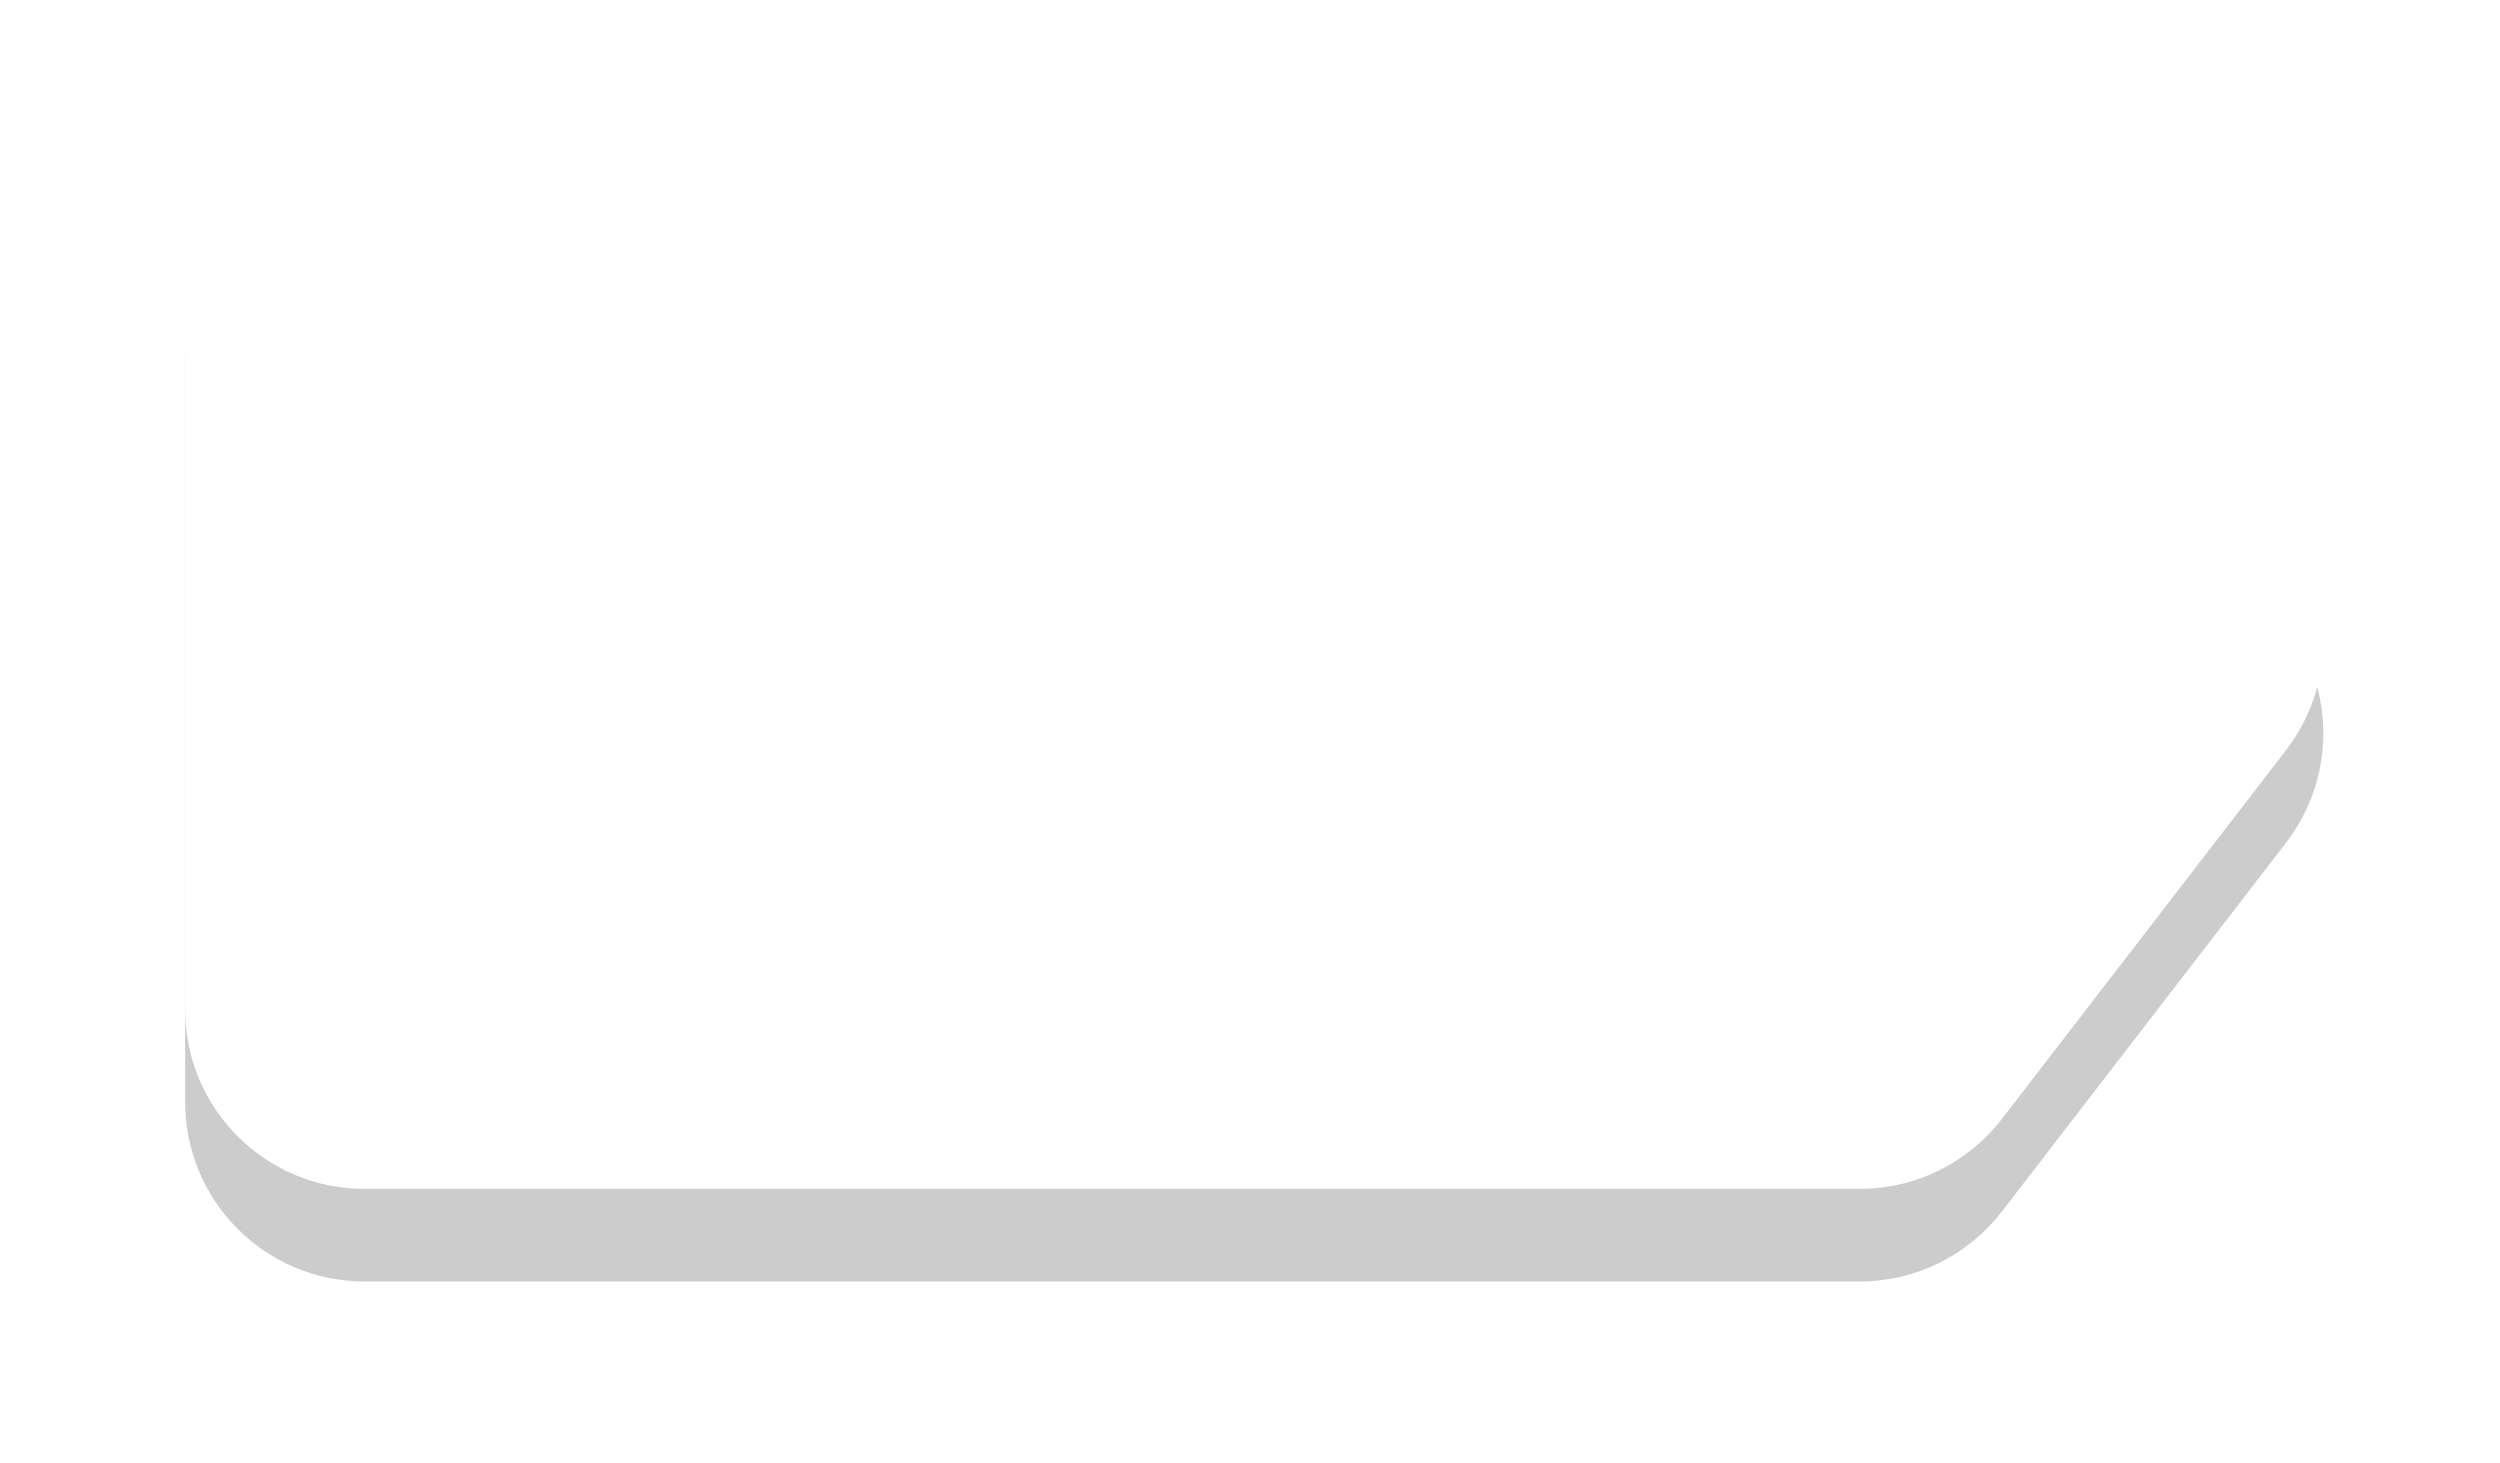 <?xml version="1.0" encoding="UTF-8"?> <svg xmlns="http://www.w3.org/2000/svg" width="135" height="79" viewBox="0 0 135 79" fill="none"><g opacity="0.2" filter="url(#filter0_f_37_5733)"><path d="M10 19.684C10 14.336 14.336 10 19.684 10H100.427C103.431 10 106.264 11.394 108.098 13.773L123.445 33.688C126.129 37.172 126.129 42.027 123.445 45.511L108.098 65.427C106.264 67.806 103.431 69.2 100.427 69.2H19.684C14.336 69.2 10 64.864 10 59.515V19.684Z" fill="black" style="fill:black;fill-opacity:1;"></path></g><path d="M10 14.684C10 9.336 14.336 5 19.684 5H100.427C103.431 5 106.264 6.394 108.098 8.773L123.445 28.689C126.129 32.172 126.129 37.027 123.445 40.511L108.098 60.426C106.264 62.806 103.431 64.2 100.427 64.2H19.684C14.336 64.2 10 59.864 10 54.515V14.684Z" fill="white" style="fill:white;fill-opacity:1;"></path><defs><filter id="filter0_f_37_5733" x="0.8" y="0.8" width="133.858" height="77.6" filterUnits="userSpaceOnUse" color-interpolation-filters="sRGB"><feFlood flood-opacity="0" result="BackgroundImageFix"></feFlood><feBlend mode="normal" in="SourceGraphic" in2="BackgroundImageFix" result="shape"></feBlend><feGaussianBlur stdDeviation="4.6" result="effect1_foregroundBlur_37_5733"></feGaussianBlur></filter></defs></svg> 